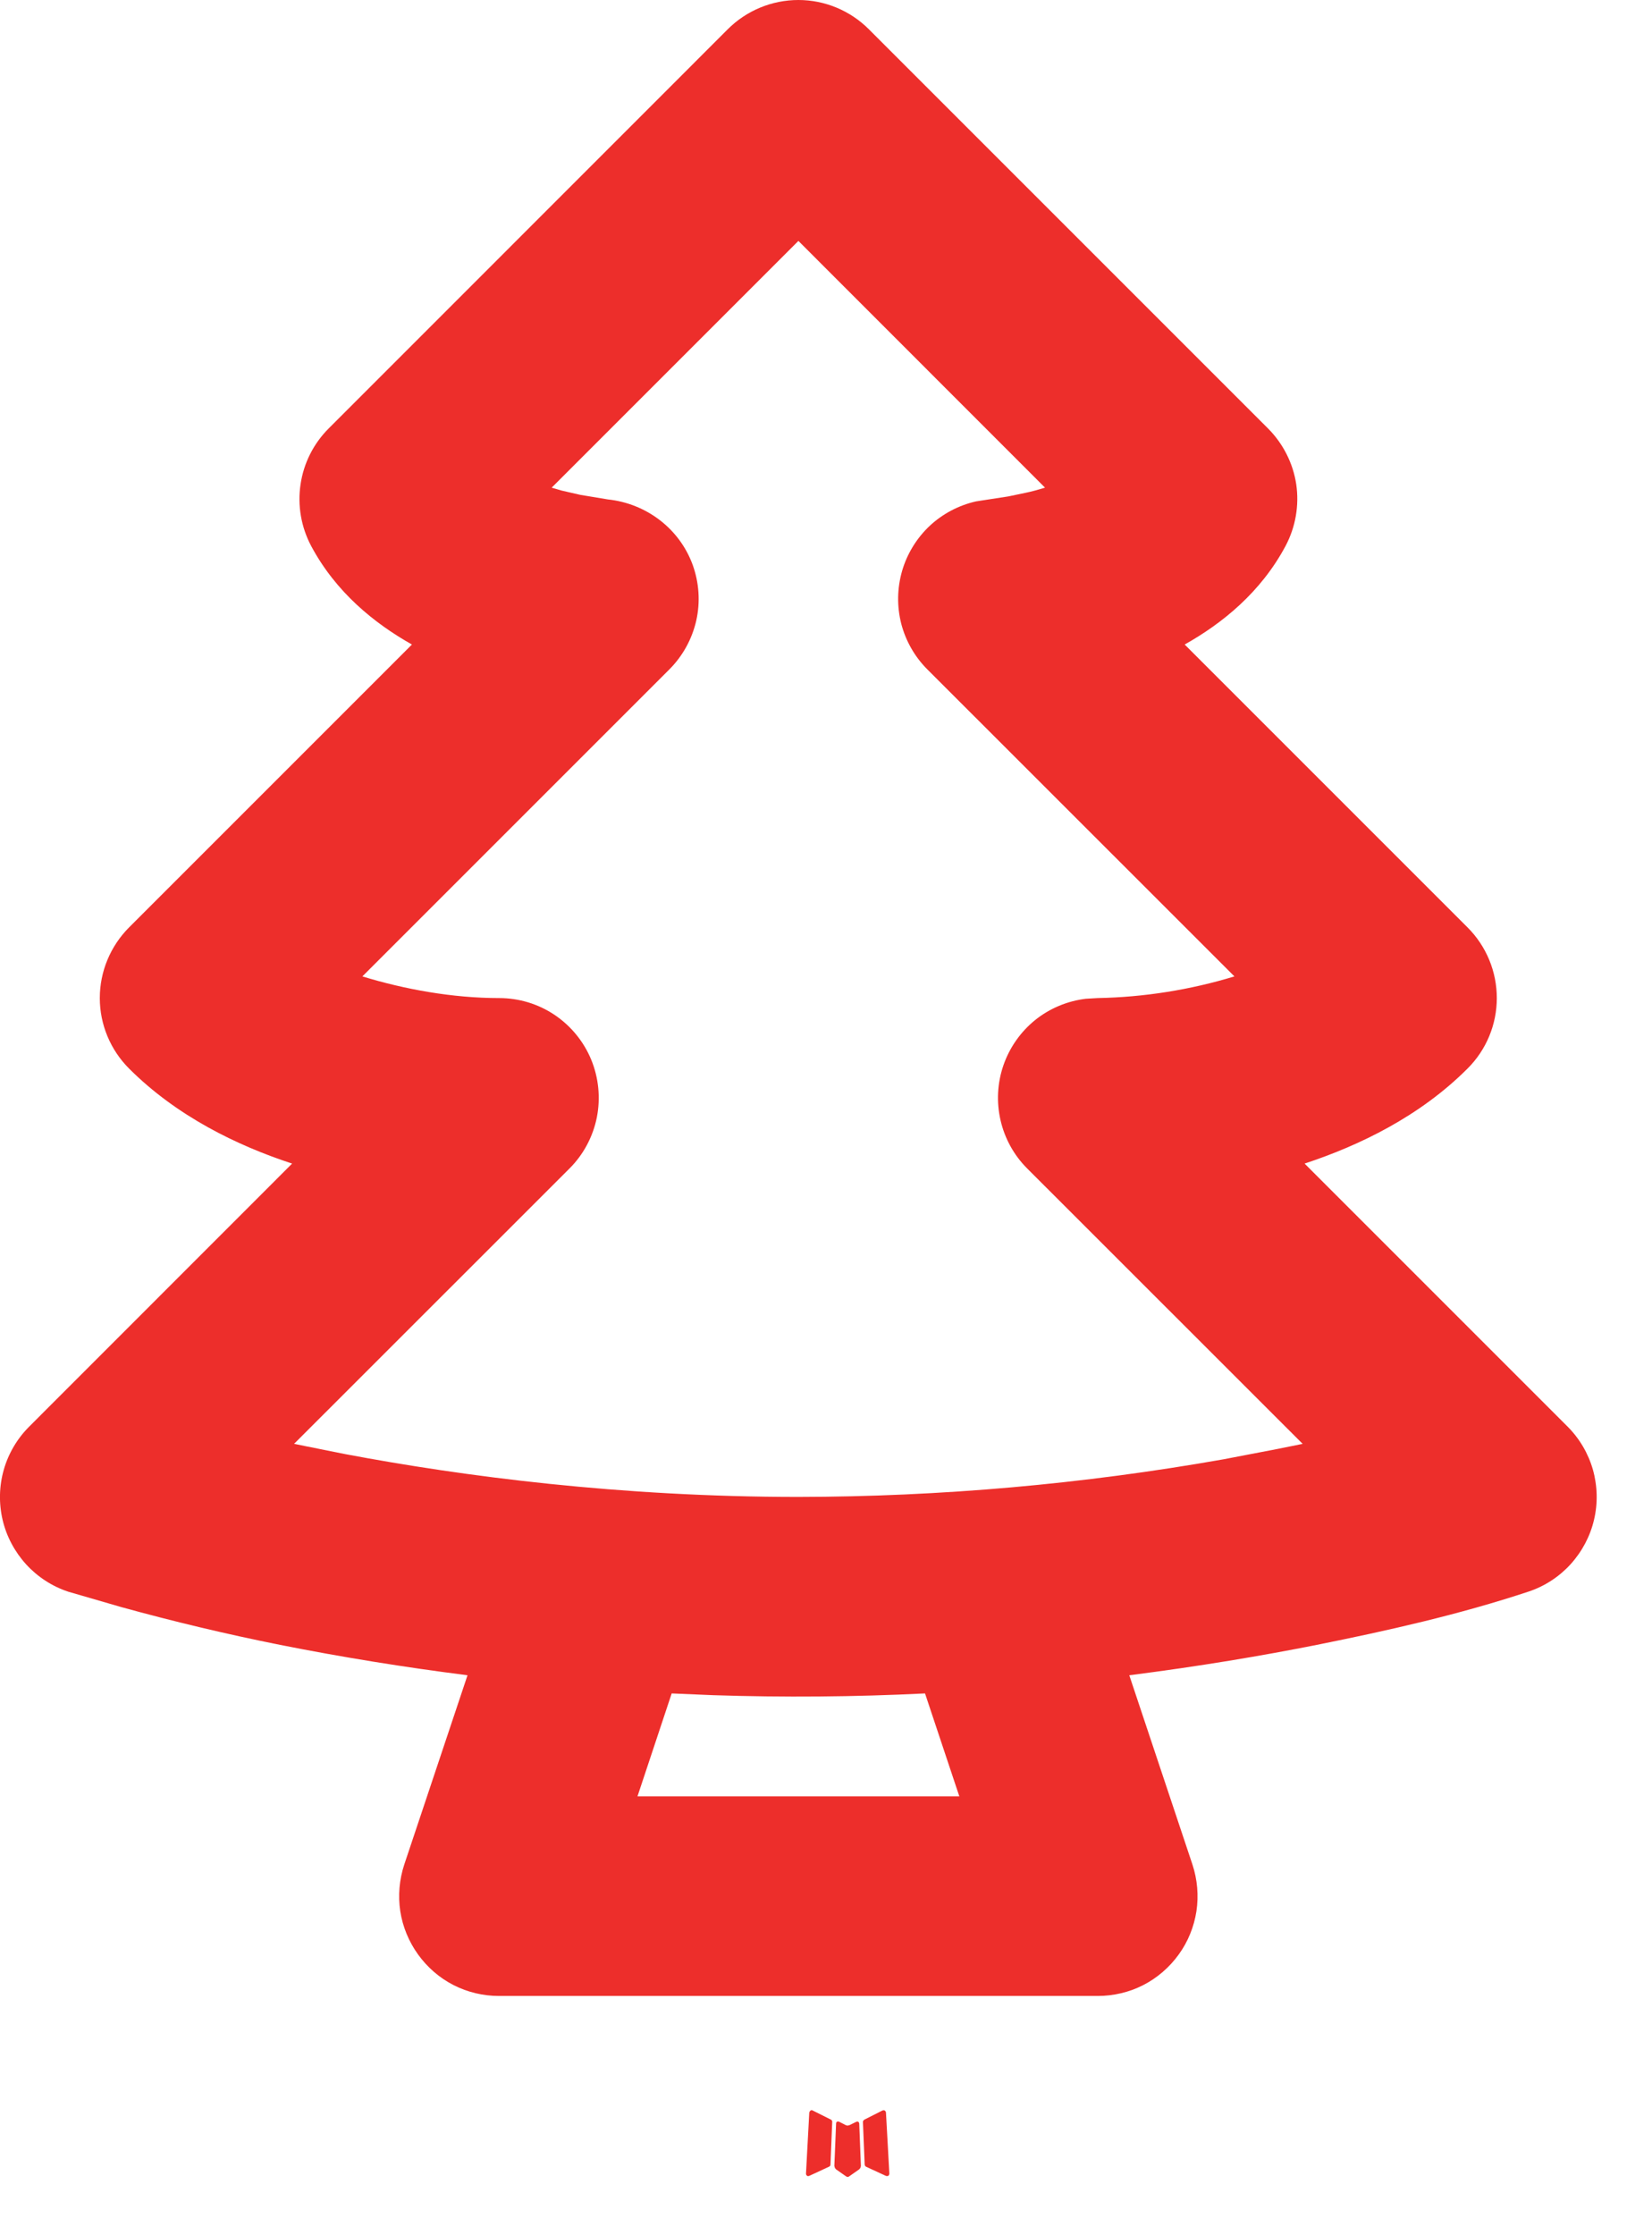<svg width="17" height="23" viewBox="0 0 17 23" fill="none" xmlns="http://www.w3.org/2000/svg">
<path d="M8.825 21.83C8.833 21.831 8.839 21.838 8.842 21.849L8.859 22.287L8.855 22.305L8.843 22.321L8.736 22.396L8.724 22.401L8.709 22.396L8.602 22.321L8.592 22.308L8.586 22.287L8.604 21.848L8.607 21.837C8.613 21.83 8.622 21.828 8.633 21.831L8.705 21.868L8.72 21.872L8.74 21.868L8.813 21.832L8.825 21.83ZM8.362 21.716L8.552 21.811L8.562 21.821L8.564 21.833L8.546 22.274L8.543 22.286L8.533 22.294L8.326 22.39L8.312 22.392C8.301 22.387 8.295 22.38 8.294 22.367L8.328 21.736L8.335 21.723C8.338 21.718 8.342 21.715 8.348 21.714C8.353 21.713 8.358 21.713 8.362 21.716ZM9.097 21.714C9.107 21.716 9.114 21.724 9.117 21.736L9.152 22.367L9.148 22.382C9.142 22.391 9.131 22.393 9.118 22.39L8.912 22.295L8.903 22.287L8.898 22.274L8.88 21.833L8.883 21.822L8.894 21.811L9.082 21.716L9.097 21.714ZM8.216 0C8.488 4.68462e-05 8.749 0.109 8.941 0.301L13.049 4.409C13.204 4.565 13.306 4.766 13.339 4.983C13.371 5.201 13.332 5.424 13.229 5.618C12.975 6.094 12.579 6.414 12.191 6.632L15.102 9.543C15.295 9.736 15.403 9.997 15.403 10.27C15.403 10.542 15.295 10.803 15.102 10.995C14.612 11.486 13.992 11.786 13.425 11.973L16.13 14.678C16.254 14.802 16.344 14.955 16.392 15.123C16.439 15.291 16.444 15.469 16.403 15.64C16.363 15.81 16.279 15.967 16.161 16.097C16.043 16.226 15.894 16.323 15.727 16.378C15.017 16.613 14.285 16.778 13.552 16.925C12.995 17.036 12.345 17.146 11.621 17.238L12.271 19.186C12.322 19.341 12.336 19.505 12.312 19.666C12.287 19.827 12.225 19.98 12.13 20.111C12.035 20.243 11.909 20.352 11.765 20.426C11.62 20.5 11.459 20.538 11.296 20.538H5.135C4.972 20.538 4.812 20.5 4.667 20.426C4.522 20.352 4.397 20.243 4.302 20.111C4.207 19.979 4.144 19.827 4.119 19.666C4.095 19.505 4.109 19.341 4.16 19.186L4.811 17.238C4.164 17.156 3.519 17.052 2.88 16.925C2.331 16.815 1.786 16.685 1.246 16.536L0.702 16.378C0.536 16.323 0.387 16.226 0.269 16.097C0.151 15.967 0.067 15.81 0.027 15.64C-0.013 15.469 -0.009 15.291 0.039 15.123C0.087 14.955 0.178 14.801 0.302 14.678L3.006 11.973C2.439 11.787 1.819 11.486 1.328 10.995C1.136 10.803 1.027 10.542 1.027 10.27C1.027 9.997 1.136 9.736 1.328 9.543L4.239 6.632C3.852 6.414 3.456 6.094 3.202 5.618C3.099 5.424 3.06 5.201 3.093 4.983C3.125 4.766 3.226 4.565 3.382 4.409L7.489 0.301C7.682 0.108 7.944 0 8.216 0ZM9.519 17.425C8.793 17.461 8.065 17.467 7.339 17.443L6.912 17.425L6.56 18.484H9.872L9.519 17.425ZM5.677 5.018L5.78 5.048L5.972 5.092L6.255 5.139C6.648 5.18 6.991 5.437 7.128 5.812C7.194 5.995 7.208 6.194 7.165 6.385C7.122 6.575 7.026 6.75 6.888 6.888L3.729 10.047C4.163 10.18 4.657 10.27 5.137 10.27C5.34 10.27 5.539 10.33 5.707 10.443C5.875 10.556 6.007 10.717 6.084 10.904C6.161 11.092 6.181 11.298 6.142 11.497C6.102 11.696 6.005 11.879 5.861 12.023L3.026 14.857L3.555 14.963C4.764 15.191 6.386 15.403 8.216 15.403C9.682 15.401 11.146 15.271 12.59 15.016L13.148 14.909L13.405 14.857L10.57 12.023C10.434 11.887 10.339 11.715 10.296 11.527C10.253 11.34 10.263 11.143 10.326 10.961C10.389 10.779 10.502 10.618 10.651 10.497C10.801 10.376 10.983 10.3 11.174 10.277L11.295 10.27C11.772 10.261 12.246 10.186 12.703 10.047L9.543 6.888C9.413 6.758 9.32 6.595 9.274 6.417C9.229 6.239 9.232 6.052 9.283 5.875C9.334 5.699 9.432 5.539 9.565 5.413C9.699 5.287 9.866 5.199 10.045 5.159L10.376 5.108L10.553 5.071C10.617 5.058 10.684 5.039 10.754 5.018L8.216 2.479L5.677 5.018Z" fill="#ED2E2B"/>
</svg>
